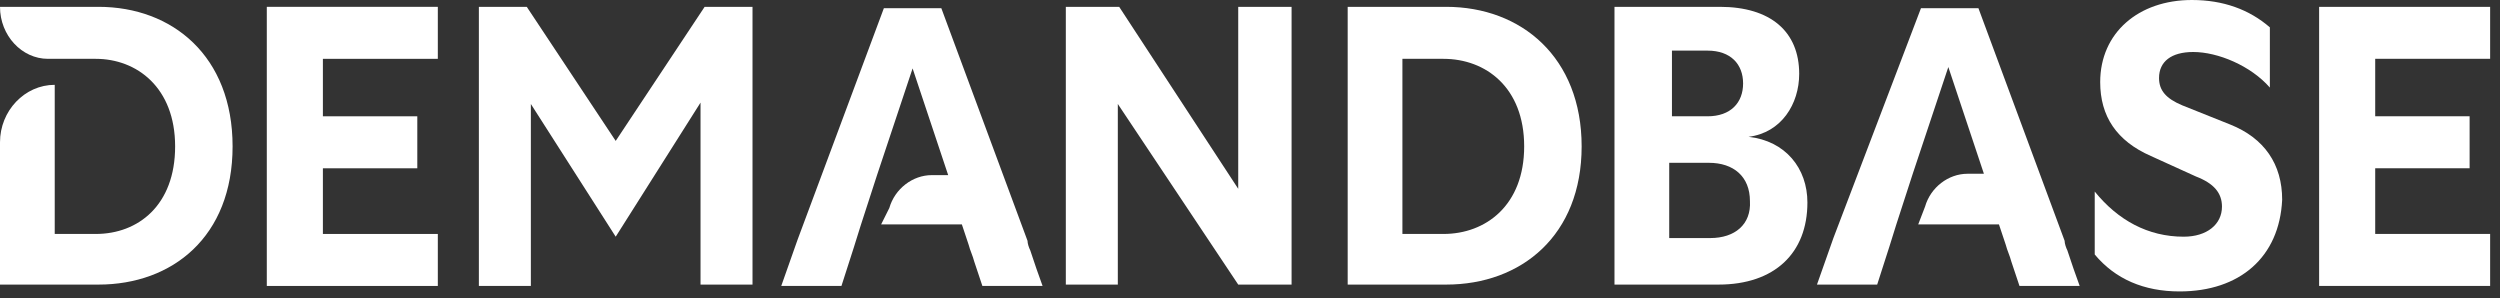 <?xml version="1.0" encoding="UTF-8"?> <svg xmlns="http://www.w3.org/2000/svg" width="218" height="26" viewBox="0 0 218 26" fill="none"><rect x="0" y="0" width="218" height="26" fill="#333333" stroke="none"/><g clip-path="url(#clip0_4180_333)"><path fill-rule="evenodd" clip-rule="evenodd" d="M190.057 25.413C186.955 25.413 184.45 24.339 182.66 22.191V16.703C184.688 19.209 187.313 20.64 190.415 20.64C192.443 20.64 193.756 19.567 193.756 18.015C193.756 16.822 193.04 15.987 191.489 15.391L187.552 13.601C184.569 12.289 183.137 10.141 183.137 7.158C183.137 2.863 186.478 0 191.131 0C193.875 0 196.142 0.835 197.932 2.386V7.636C196.261 5.727 193.398 4.534 191.25 4.534C189.341 4.534 188.268 5.369 188.268 6.801C188.268 7.874 188.864 8.59 190.296 9.187L194.472 10.857C197.454 12.05 199.005 14.317 199.005 17.419C198.767 22.43 195.307 25.413 190.057 25.413Z" fill="white"></path><path fill-rule="evenodd" clip-rule="evenodd" d="M202.227 24.816V0.596H217.14V5.13H207.118V10.141H215.35V14.675H207.118V20.401H217.14V24.935H202.227V24.816Z" fill="white"></path><path fill-rule="evenodd" clip-rule="evenodd" d="M23.265 24.816V0.596H38.178V5.13H28.156V10.141H36.389V14.675H28.156V20.401H38.178V24.935H23.265V24.816Z" fill="white"></path><path fill-rule="evenodd" clip-rule="evenodd" d="M92.94 24.816V0.596H97.593L107.973 16.464V0.596H112.626V24.816H107.973L97.474 9.067V24.816H92.94Z" fill="white"></path><path fill-rule="evenodd" clip-rule="evenodd" d="M76.835 19.567H83.874L84.47 21.356C84.59 21.833 84.828 22.311 84.947 22.788C85.186 23.504 85.425 24.22 85.663 24.935H90.913C90.555 23.981 90.197 22.907 89.839 21.833C89.72 21.595 89.6 21.237 89.6 20.998L82.084 0.716H77.073L69.557 20.879C69.318 21.595 69.079 22.191 68.841 22.907C68.602 23.623 68.364 24.22 68.125 24.935H73.374L74.448 21.595L75.045 19.686L76.477 15.271L79.579 5.965L82.681 15.271H81.249C79.579 15.271 78.028 16.464 77.55 18.135L76.835 19.567Z" fill="white"></path><path fill-rule="evenodd" clip-rule="evenodd" d="M167.269 19.567H174.308L174.905 21.356C175.024 21.833 175.263 22.311 175.382 22.788C175.621 23.504 175.859 24.22 176.098 24.935H181.348C180.99 23.981 180.632 22.907 180.274 21.833C180.154 21.595 180.035 21.237 180.035 20.998L172.519 0.716H167.508L159.872 20.759C159.634 21.475 159.395 22.072 159.156 22.788C158.918 23.504 158.679 24.1 158.44 24.816H163.69L164.764 21.475L165.36 19.567L166.792 15.152L169.894 5.846L172.996 15.152H171.564C169.894 15.152 168.343 16.345 167.866 18.015L167.269 19.567Z" fill="white"></path><path fill-rule="evenodd" clip-rule="evenodd" d="M41.758 24.816V0.596H45.934L53.689 12.288L61.444 0.596H65.619V24.816H61.086V8.948L53.689 20.64L46.291 9.067V24.935H41.758V24.816Z" fill="white"></path><path fill-rule="evenodd" clip-rule="evenodd" d="M126.108 0.596H117.518V24.816H126.108C132.67 24.816 137.919 20.521 137.919 12.766C137.919 5.011 132.67 0.596 126.108 0.596ZM125.869 20.401H122.29V5.13H125.869C129.568 5.13 132.908 7.635 132.908 12.766C132.908 17.896 129.568 20.401 125.869 20.401Z" fill="white"></path><path fill-rule="evenodd" clip-rule="evenodd" d="M152.475 11.93C155.339 11.572 156.89 9.067 156.89 6.442C156.89 2.744 154.384 0.596 149.97 0.596H140.783V24.816H149.851C154.742 24.816 157.606 22.072 157.606 17.657C157.606 14.675 155.697 12.288 152.475 11.93ZM145.675 4.414H148.896C150.924 4.414 151.998 5.607 151.998 7.277C151.998 8.948 150.924 10.141 148.896 10.141H145.794V4.414H145.675ZM149.135 20.759H145.556V14.197H149.015C151.163 14.197 152.595 15.39 152.595 17.538C152.714 19.566 151.282 20.759 149.135 20.759Z" fill="white"></path><path fill-rule="evenodd" clip-rule="evenodd" d="M0 0.596H8.59C15.033 0.596 20.282 4.891 20.282 12.766C20.282 20.64 15.033 24.816 8.59 24.816H0V12.408C0 9.664 2.148 7.397 4.772 7.397V20.401H8.352C12.05 20.401 15.271 17.896 15.271 12.766C15.271 7.635 11.931 5.13 8.352 5.13H4.176C1.909 5.13 0 3.102 0 0.596Z" fill="white"></path></g><defs><clipPath id="clip0_4180_333"><rect width="217.14" height="25.413" fill="white"></rect></clipPath></defs></svg> 